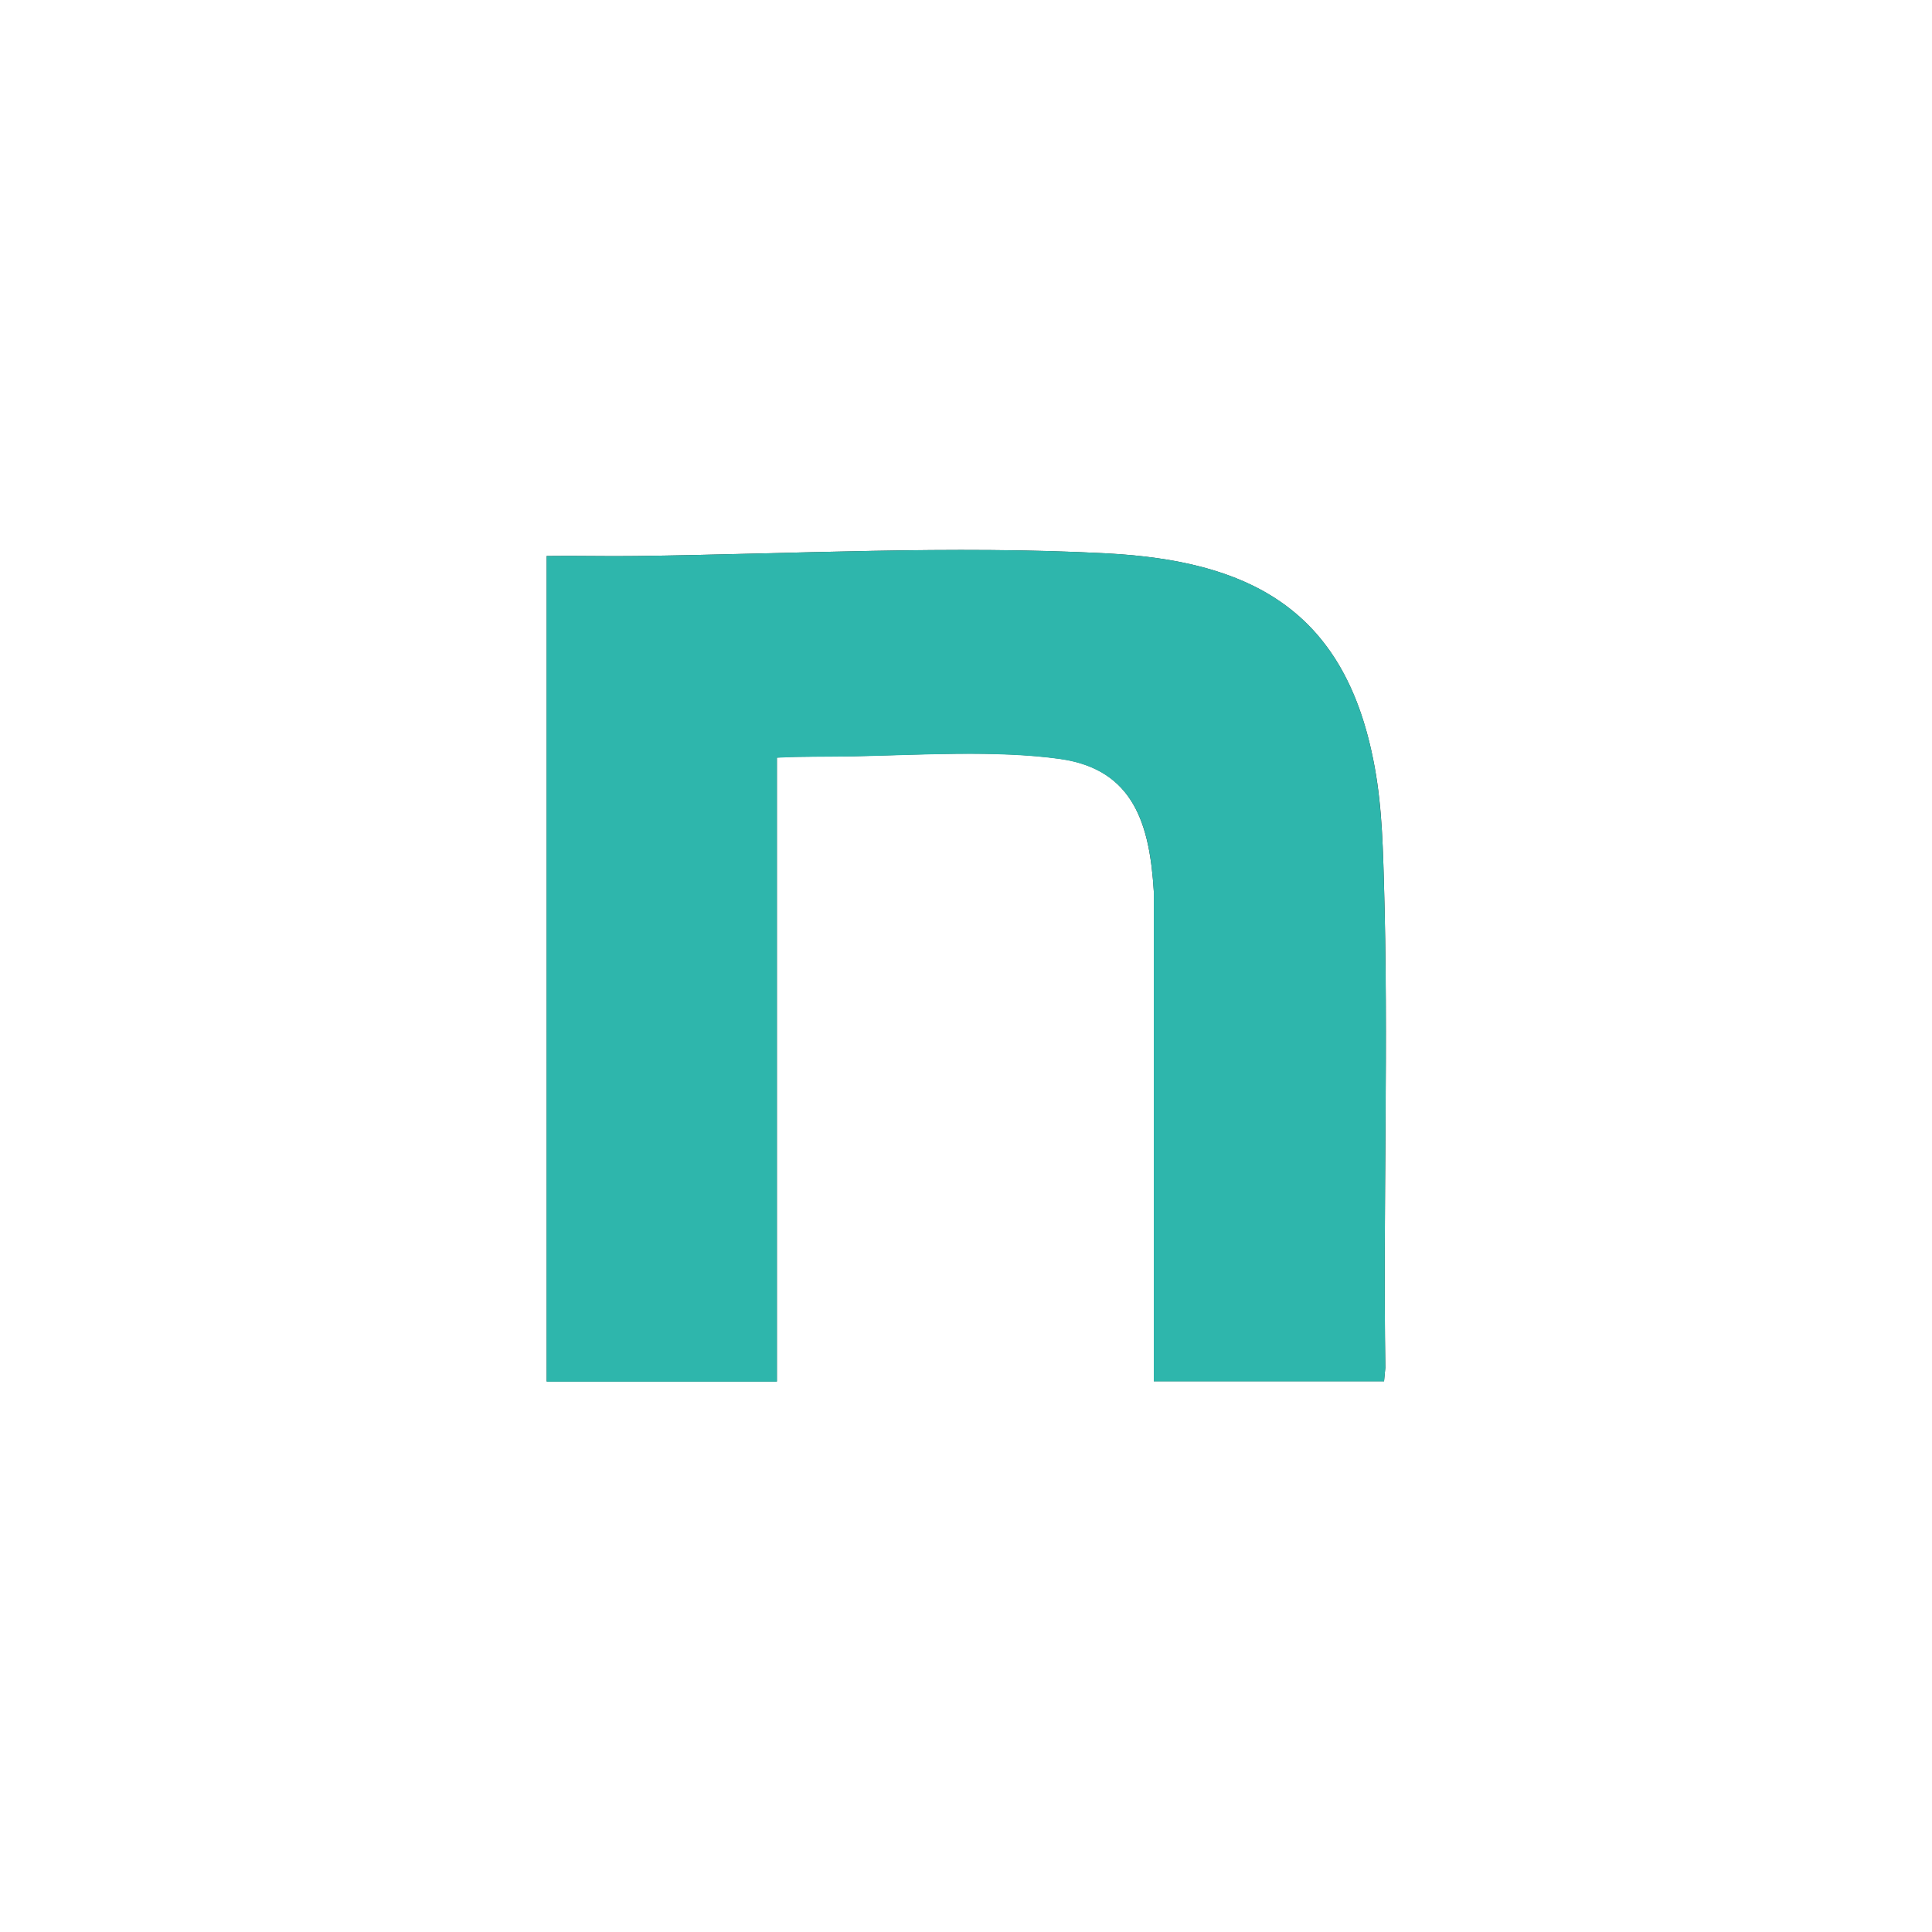 <?xml version="1.0" encoding="UTF-8"?><svg id="_レイヤー_1" xmlns="http://www.w3.org/2000/svg" viewBox="0 0 88.78 88.78"><rect x="0" y="0" width="88.78" height="88.78" fill="#333333" stroke="none"/><defs><style>.cls-1{fill:#fff;}.cls-2{fill:#2eb6ac;}</style></defs><g id="XGcU6l"><path class="cls-1" d="M88.78,0v88.78H0V0h88.78ZM63.6,63.48l.06-.63c-.11-7.49.16-15.01-.07-22.48-.06-2.03-.12-3.86-.57-5.86-1.46-6.6-5.75-8.74-12.14-9.08-7.14-.38-14.48.03-21.64.12-1.37.02-2.75-.02-4.12,0v37.93h10.58v-28.67c1.17-.07,2.34-.03,3.52-.06,2.97-.06,6.57-.29,9.49.12,3.41.48,4.12,3.05,4.31,6.09v22.51s10.58,0,10.58,0Z"/><path class="cls-2" d="M63.6,63.48h-10.58v-22.51c-.18-3.05-.9-5.61-4.31-6.09-2.92-.41-6.52-.18-9.49-.12-1.18.02-2.35,0-3.52.06v28.67h-10.58V25.55c1.37-.02,2.75.02,4.12,0,7.16-.09,14.5-.5,21.64-.12,6.4.34,10.68,2.48,12.14,9.08.44,2,.51,3.83.57,5.86.22,7.48-.04,14.99.07,22.48l-.06.63Z"/></g></svg>